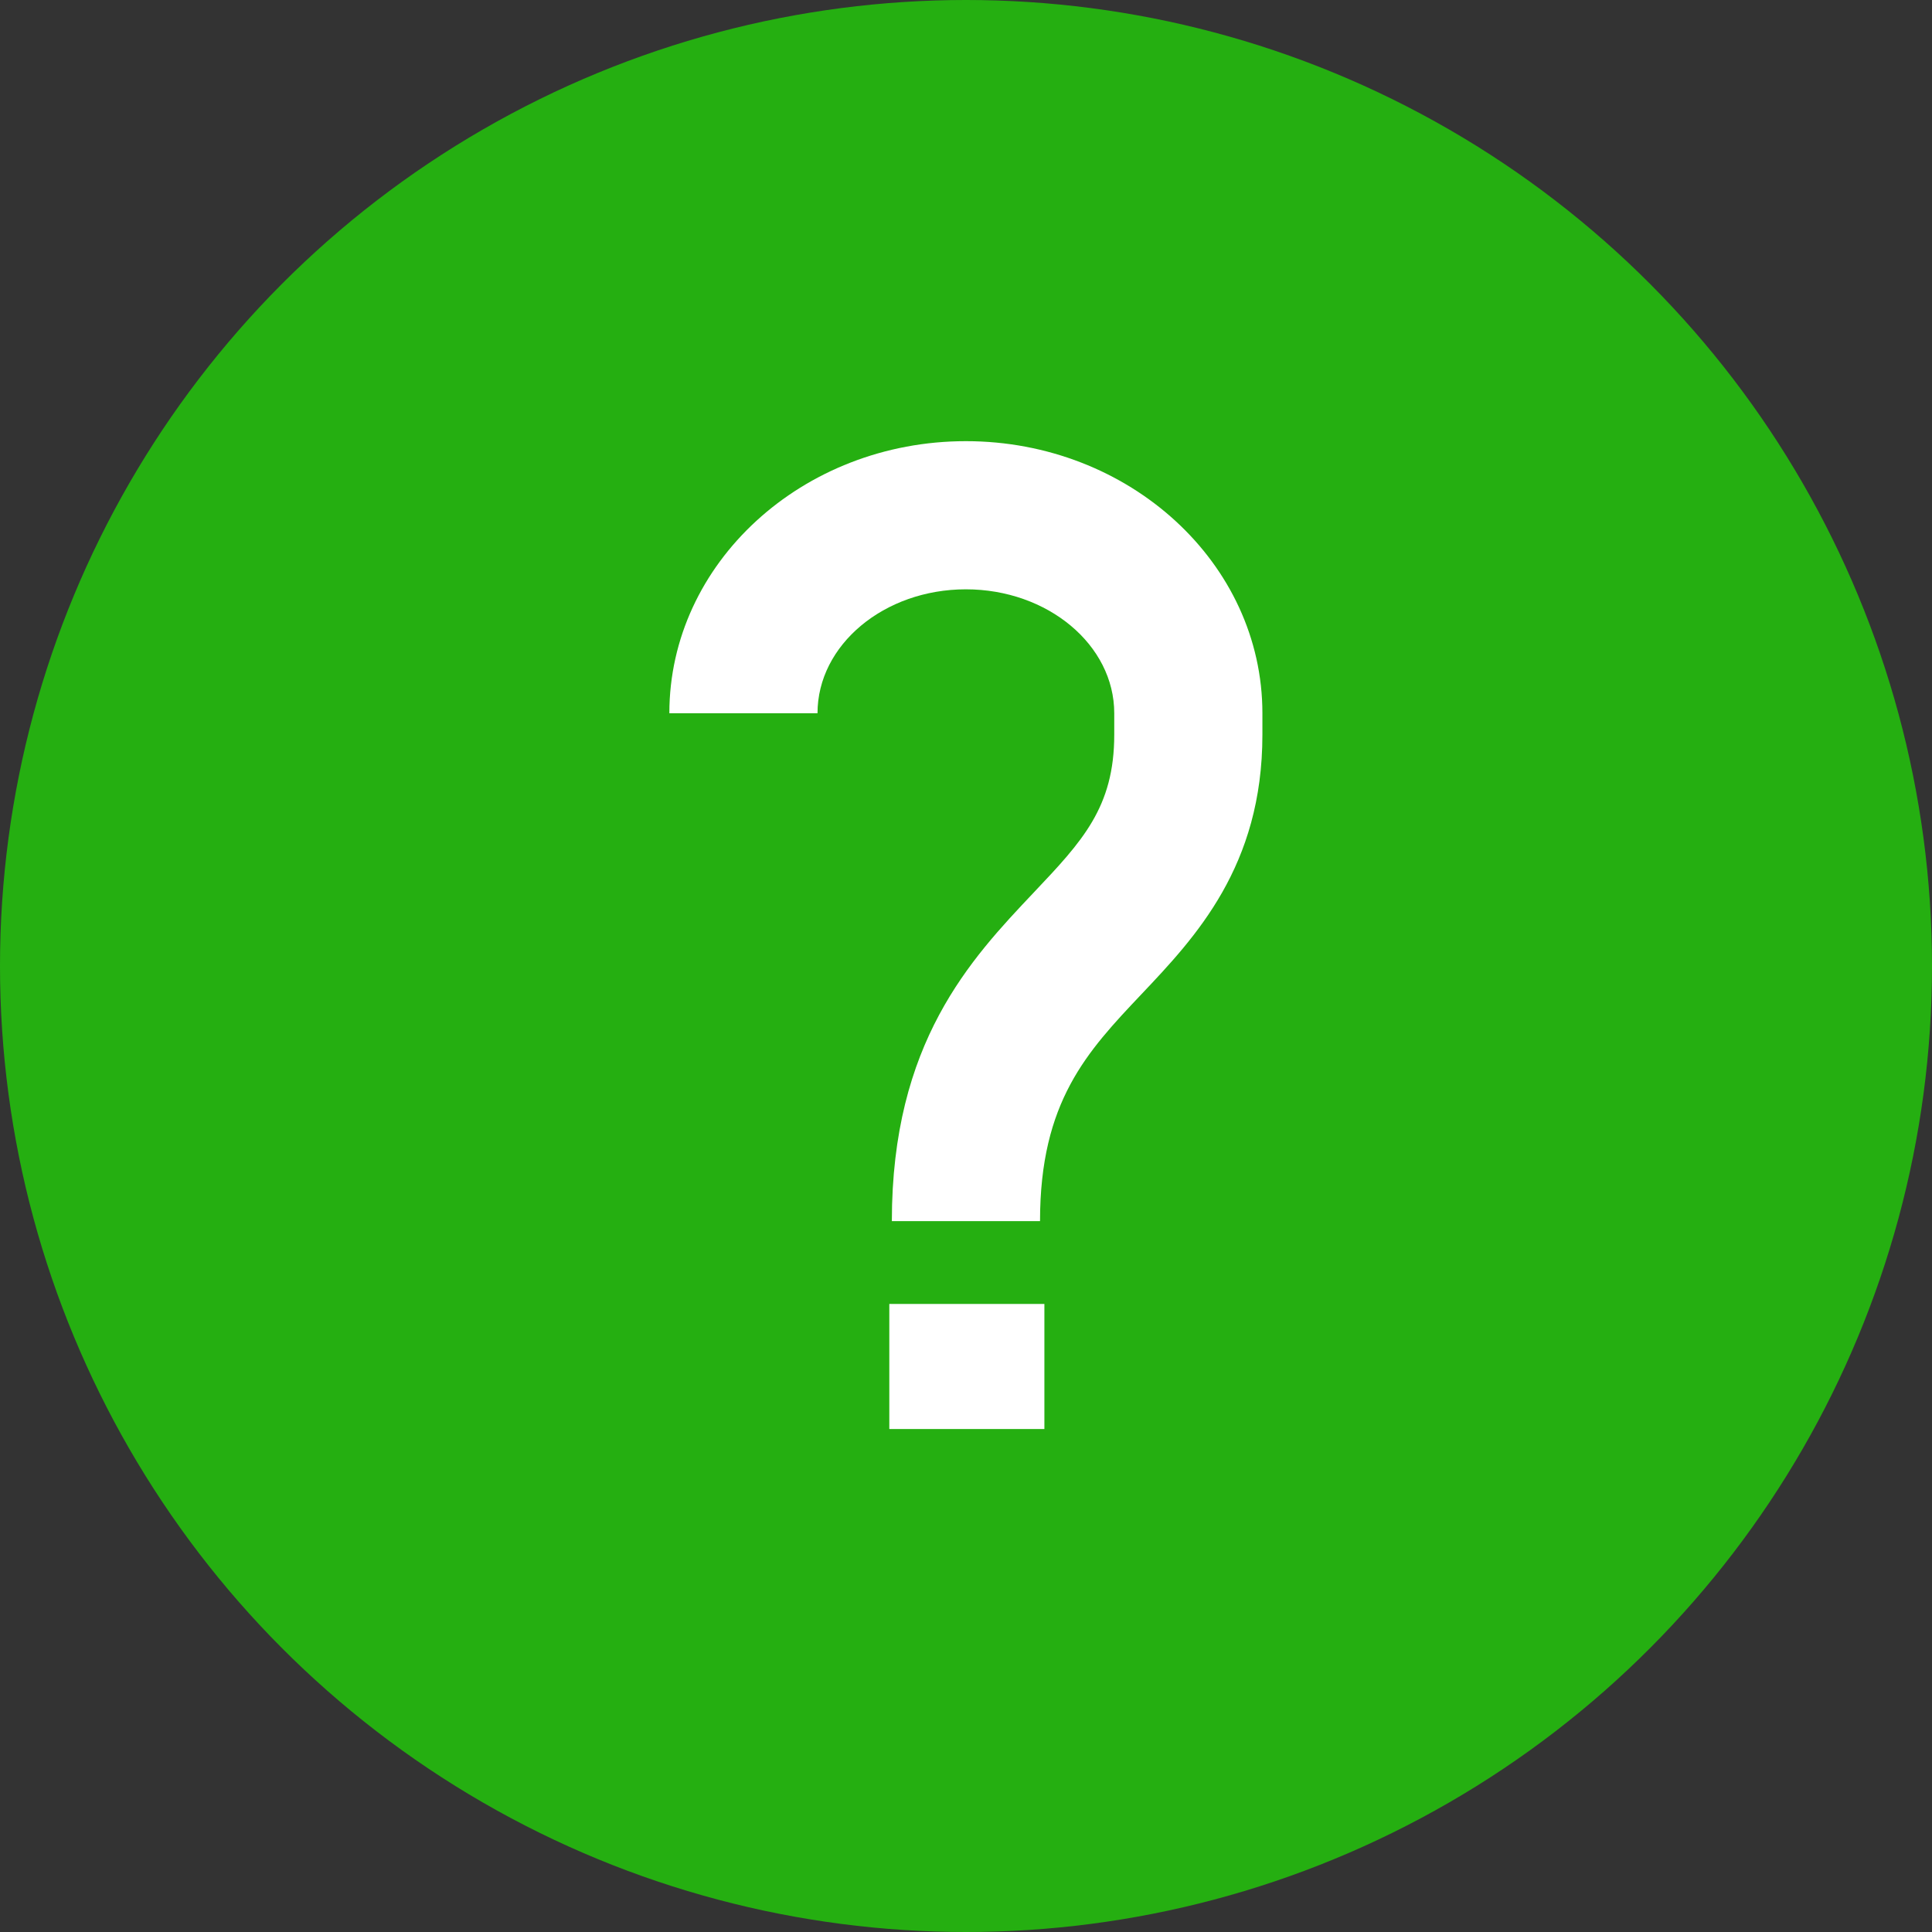 <svg width="127" height="127" viewBox="0 0 127 127" fill="none" xmlns="http://www.w3.org/2000/svg">
<rect x="0" y="0" width="127" height="127" fill="#333333" stroke="none"/>
<g clip-path="url(#clip0_503_46)">
<circle cx="63.5" cy="63.5" r="63.5" fill="#25AF11"/>
<path d="M63.492 29C52.742 29 44 37.023 44 46.884H53.739C53.739 42.395 58.112 38.739 63.492 38.739C68.872 38.739 73.245 42.395 73.245 46.884V48.298C73.245 53.07 71.145 55.298 67.958 58.665C63.802 63.057 58.626 68.532 58.626 80.27H68.366C68.366 72.41 71.456 69.137 75.036 65.352C78.579 61.609 82.984 56.948 82.984 48.298V46.884C82.984 37.023 74.243 29 63.492 29Z" fill="white"/>
<path d="M68.653 85.715H58.459V93.937H68.653V85.715Z" fill="white"/>
</g>
<defs>
<clipPath id="clip0_503_46">
<rect width="127" height="127" fill="white"/>
</clipPath>
</defs>
</svg>
